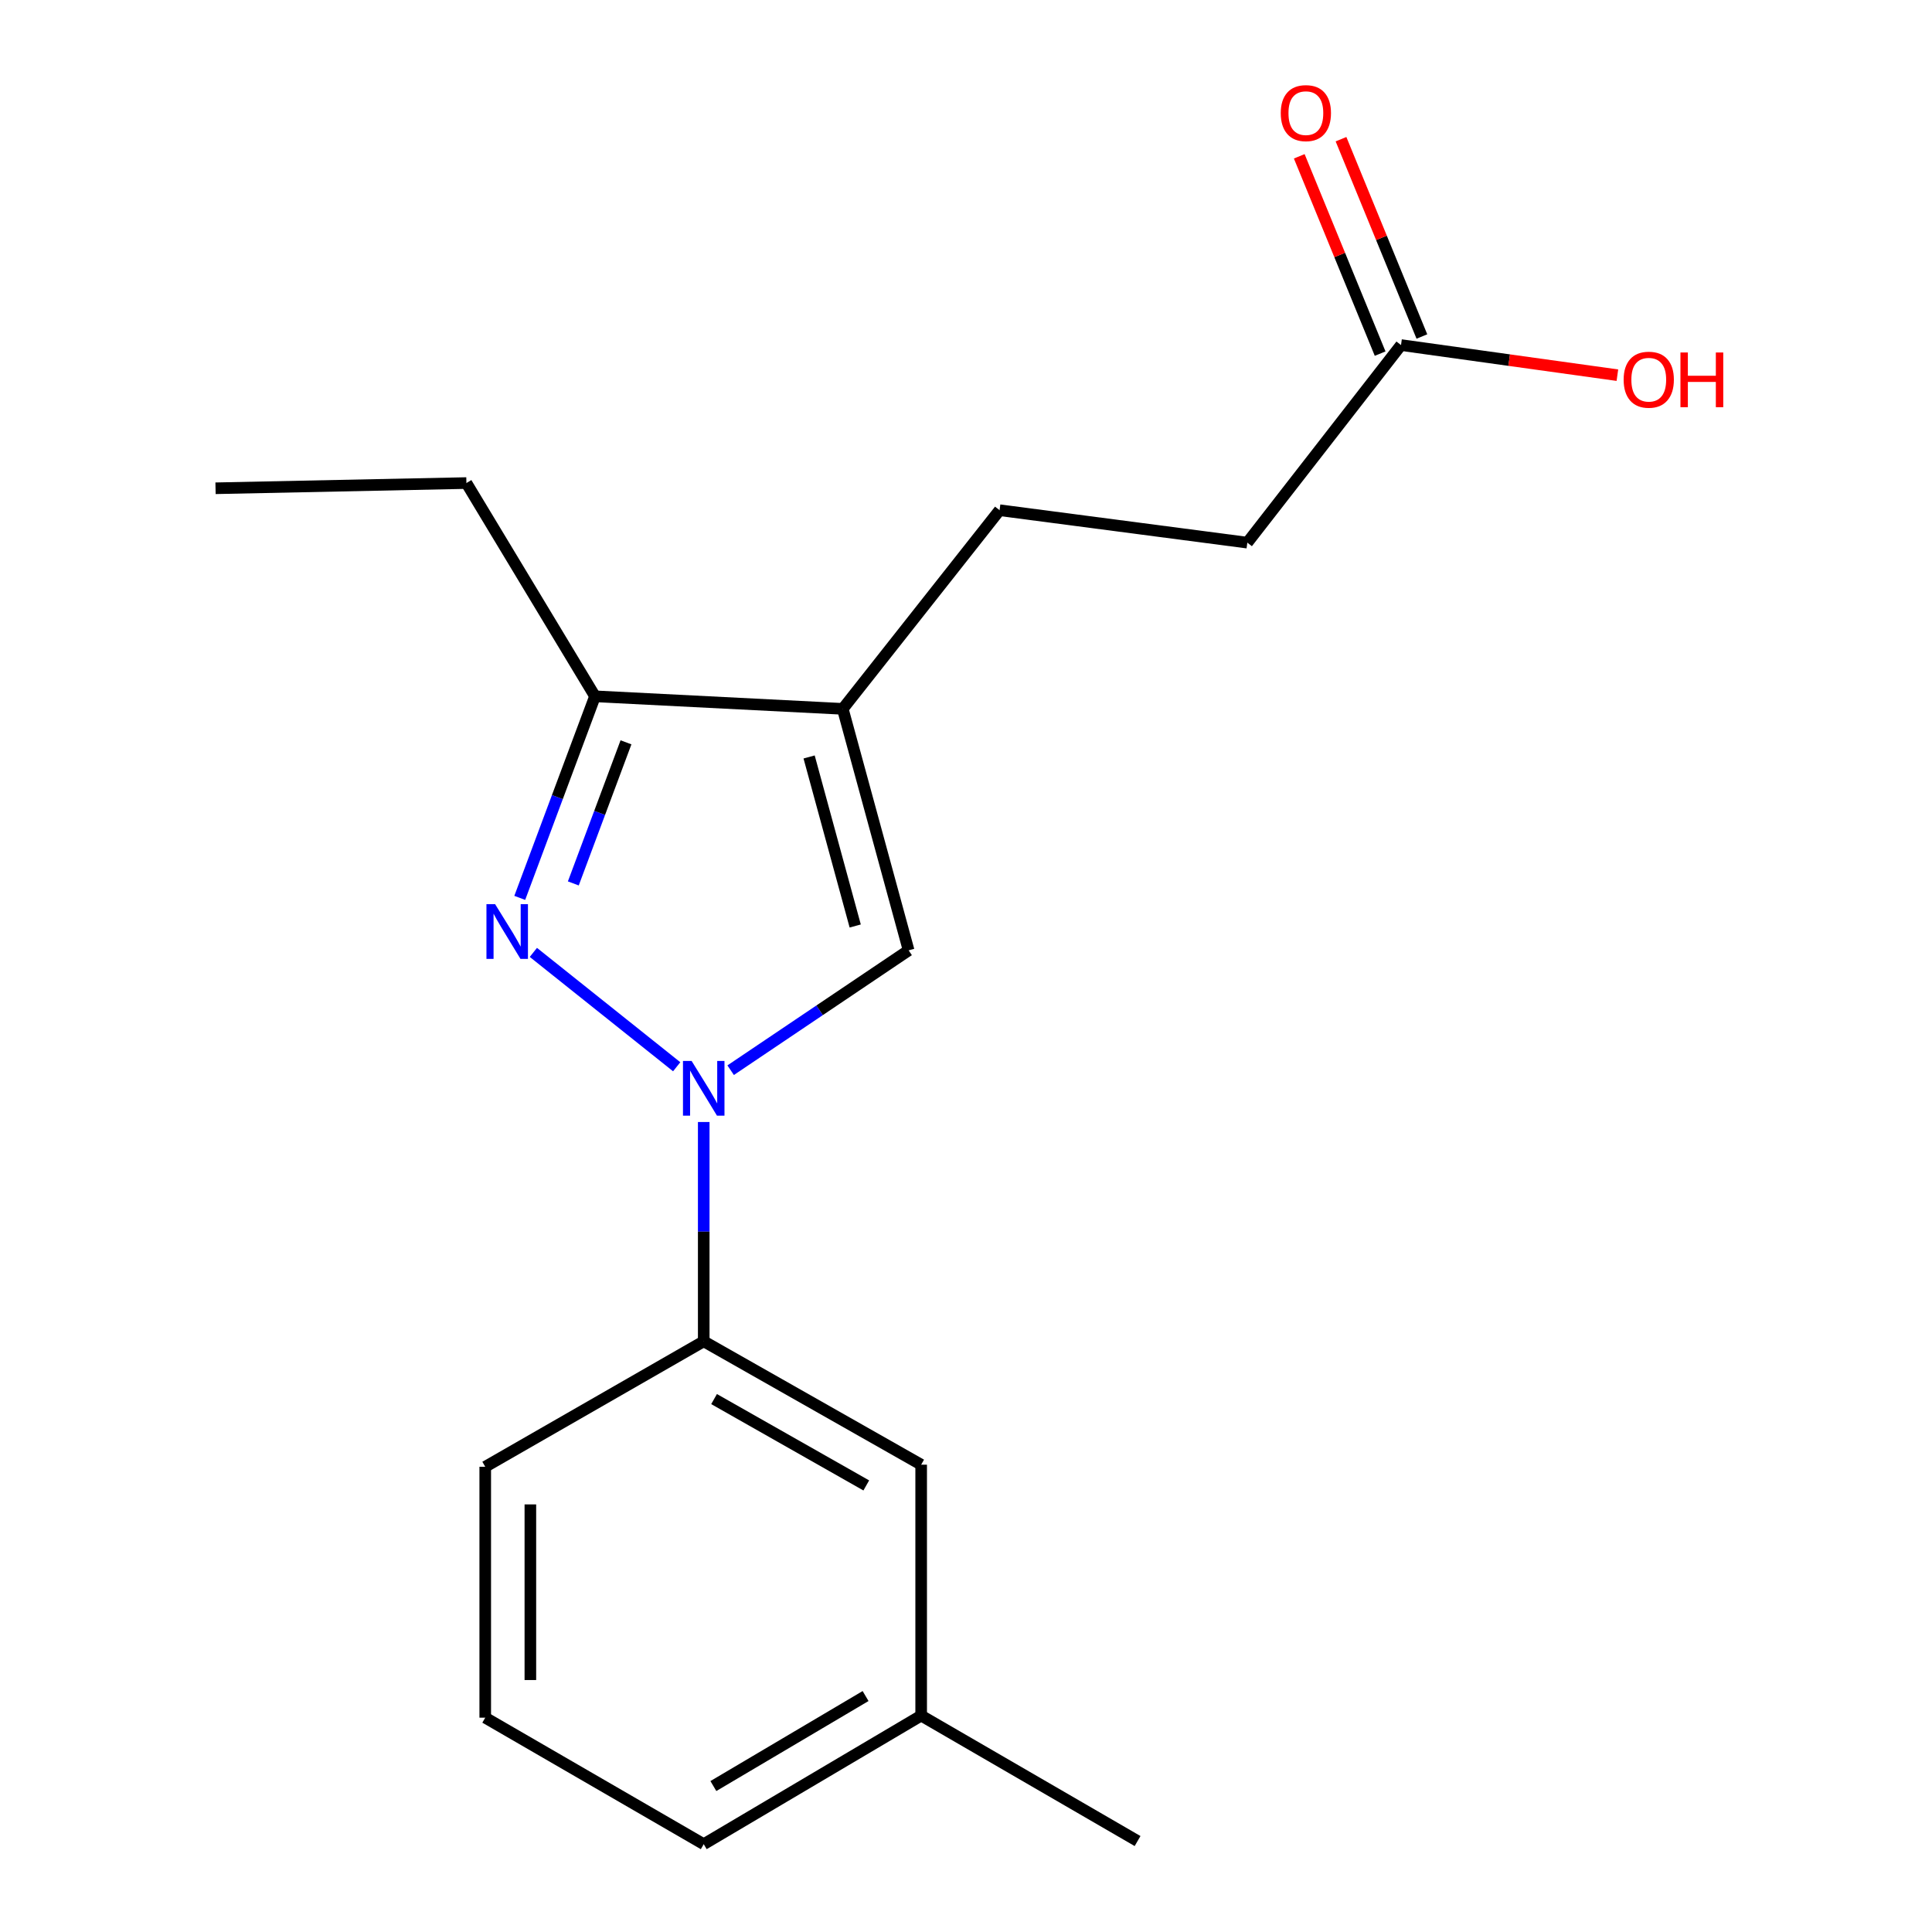 <?xml version='1.0' encoding='iso-8859-1'?>
<svg version='1.1' baseProfile='full'
              xmlns='http://www.w3.org/2000/svg'
                      xmlns:rdkit='http://www.rdkit.org/xml'
                      xmlns:xlink='http://www.w3.org/1999/xlink'
                  xml:space='preserve'
width='1000px' height='1000px' viewBox='0 0 1000 1000'>
<!-- END OF HEADER -->
<rect style='opacity:1.0;fill:#FFFFFF;stroke:none' width='1000' height='1000' x='0' y='0'> </rect>
<path class='bond-0' d='M 350.254,552.153 L 276.071,492.96' style='fill:none;fill-rule:evenodd;stroke:#0000FF;stroke-width:6px;stroke-linecap:butt;stroke-linejoin:miter;stroke-opacity:1' />
<path class='bond-2' d='M 378.184,553.933 L 424.244,522.915' style='fill:none;fill-rule:evenodd;stroke:#0000FF;stroke-width:6px;stroke-linecap:butt;stroke-linejoin:miter;stroke-opacity:1' />
<path class='bond-2' d='M 424.244,522.915 L 470.304,491.896' style='fill:none;fill-rule:evenodd;stroke:#000000;stroke-width:6px;stroke-linecap:butt;stroke-linejoin:miter;stroke-opacity:1' />
<path class='bond-4' d='M 364.248,580.752 L 364.248,637.508' style='fill:none;fill-rule:evenodd;stroke:#0000FF;stroke-width:6px;stroke-linecap:butt;stroke-linejoin:miter;stroke-opacity:1' />
<path class='bond-4' d='M 364.248,637.508 L 364.248,694.264' style='fill:none;fill-rule:evenodd;stroke:#000000;stroke-width:6px;stroke-linecap:butt;stroke-linejoin:miter;stroke-opacity:1' />
<path class='bond-3' d='M 269.024,464.742 L 288.496,412.574' style='fill:none;fill-rule:evenodd;stroke:#0000FF;stroke-width:6px;stroke-linecap:butt;stroke-linejoin:miter;stroke-opacity:1' />
<path class='bond-3' d='M 288.496,412.574 L 307.969,360.406' style='fill:none;fill-rule:evenodd;stroke:#000000;stroke-width:6px;stroke-linecap:butt;stroke-linejoin:miter;stroke-opacity:1' />
<path class='bond-3' d='M 296.748,457.26 L 310.379,420.742' style='fill:none;fill-rule:evenodd;stroke:#0000FF;stroke-width:6px;stroke-linecap:butt;stroke-linejoin:miter;stroke-opacity:1' />
<path class='bond-3' d='M 310.379,420.742 L 324.01,384.225' style='fill:none;fill-rule:evenodd;stroke:#000000;stroke-width:6px;stroke-linecap:butt;stroke-linejoin:miter;stroke-opacity:1' />
<path class='bond-1' d='M 436.215,366.907 L 470.304,491.896' style='fill:none;fill-rule:evenodd;stroke:#000000;stroke-width:6px;stroke-linecap:butt;stroke-linejoin:miter;stroke-opacity:1' />
<path class='bond-1' d='M 418.794,391.802 L 442.656,479.294' style='fill:none;fill-rule:evenodd;stroke:#000000;stroke-width:6px;stroke-linecap:butt;stroke-linejoin:miter;stroke-opacity:1' />
<path class='bond-6' d='M 436.215,366.907 L 517.383,264.082' style='fill:none;fill-rule:evenodd;stroke:#000000;stroke-width:6px;stroke-linecap:butt;stroke-linejoin:miter;stroke-opacity:1' />
<path class='bond-18' d='M 436.215,366.907 L 307.969,360.406' style='fill:none;fill-rule:evenodd;stroke:#000000;stroke-width:6px;stroke-linecap:butt;stroke-linejoin:miter;stroke-opacity:1' />
<path class='bond-12' d='M 307.969,360.406 L 241.413,250.028' style='fill:none;fill-rule:evenodd;stroke:#000000;stroke-width:6px;stroke-linecap:butt;stroke-linejoin:miter;stroke-opacity:1' />
<path class='bond-7' d='M 364.248,694.264 L 476.793,758.121' style='fill:none;fill-rule:evenodd;stroke:#000000;stroke-width:6px;stroke-linecap:butt;stroke-linejoin:miter;stroke-opacity:1' />
<path class='bond-7' d='M 369.603,724.158 L 448.384,768.858' style='fill:none;fill-rule:evenodd;stroke:#000000;stroke-width:6px;stroke-linecap:butt;stroke-linejoin:miter;stroke-opacity:1' />
<path class='bond-13' d='M 364.248,694.264 L 251.158,759.198' style='fill:none;fill-rule:evenodd;stroke:#000000;stroke-width:6px;stroke-linecap:butt;stroke-linejoin:miter;stroke-opacity:1' />
<path class='bond-5' d='M 725.162,178.606 L 645.616,280.873' style='fill:none;fill-rule:evenodd;stroke:#000000;stroke-width:6px;stroke-linecap:butt;stroke-linejoin:miter;stroke-opacity:1' />
<path class='bond-8' d='M 735.968,174.176 L 715.036,123.111' style='fill:none;fill-rule:evenodd;stroke:#000000;stroke-width:6px;stroke-linecap:butt;stroke-linejoin:miter;stroke-opacity:1' />
<path class='bond-8' d='M 715.036,123.111 L 694.103,72.046' style='fill:none;fill-rule:evenodd;stroke:#FF0000;stroke-width:6px;stroke-linecap:butt;stroke-linejoin:miter;stroke-opacity:1' />
<path class='bond-8' d='M 714.356,183.036 L 693.423,131.971' style='fill:none;fill-rule:evenodd;stroke:#000000;stroke-width:6px;stroke-linecap:butt;stroke-linejoin:miter;stroke-opacity:1' />
<path class='bond-8' d='M 693.423,131.971 L 672.491,80.906' style='fill:none;fill-rule:evenodd;stroke:#FF0000;stroke-width:6px;stroke-linecap:butt;stroke-linejoin:miter;stroke-opacity:1' />
<path class='bond-10' d='M 725.162,178.606 L 781.16,186.398' style='fill:none;fill-rule:evenodd;stroke:#000000;stroke-width:6px;stroke-linecap:butt;stroke-linejoin:miter;stroke-opacity:1' />
<path class='bond-10' d='M 781.16,186.398 L 837.158,194.189' style='fill:none;fill-rule:evenodd;stroke:#FF0000;stroke-width:6px;stroke-linecap:butt;stroke-linejoin:miter;stroke-opacity:1' />
<path class='bond-9' d='M 517.383,264.082 L 645.616,280.873' style='fill:none;fill-rule:evenodd;stroke:#000000;stroke-width:6px;stroke-linecap:butt;stroke-linejoin:miter;stroke-opacity:1' />
<path class='bond-11' d='M 476.793,758.121 L 476.793,887.989' style='fill:none;fill-rule:evenodd;stroke:#000000;stroke-width:6px;stroke-linecap:butt;stroke-linejoin:miter;stroke-opacity:1' />
<path class='bond-16' d='M 476.793,887.989 L 588.805,952.923' style='fill:none;fill-rule:evenodd;stroke:#000000;stroke-width:6px;stroke-linecap:butt;stroke-linejoin:miter;stroke-opacity:1' />
<path class='bond-19' d='M 476.793,887.989 L 364.248,954.545' style='fill:none;fill-rule:evenodd;stroke:#000000;stroke-width:6px;stroke-linecap:butt;stroke-linejoin:miter;stroke-opacity:1' />
<path class='bond-19' d='M 448.021,877.868 L 369.24,924.457' style='fill:none;fill-rule:evenodd;stroke:#000000;stroke-width:6px;stroke-linecap:butt;stroke-linejoin:miter;stroke-opacity:1' />
<path class='bond-17' d='M 241.413,250.028 L 111.558,252.727' style='fill:none;fill-rule:evenodd;stroke:#000000;stroke-width:6px;stroke-linecap:butt;stroke-linejoin:miter;stroke-opacity:1' />
<path class='bond-14' d='M 251.158,759.198 L 251.158,889.066' style='fill:none;fill-rule:evenodd;stroke:#000000;stroke-width:6px;stroke-linecap:butt;stroke-linejoin:miter;stroke-opacity:1' />
<path class='bond-14' d='M 274.516,778.678 L 274.516,869.586' style='fill:none;fill-rule:evenodd;stroke:#000000;stroke-width:6px;stroke-linecap:butt;stroke-linejoin:miter;stroke-opacity:1' />
<path class='bond-15' d='M 251.158,889.066 L 364.248,954.545' style='fill:none;fill-rule:evenodd;stroke:#000000;stroke-width:6px;stroke-linecap:butt;stroke-linejoin:miter;stroke-opacity:1' />
<path  class='atom-0' d='M 357.988 549.159
L 367.268 564.159
Q 368.188 565.639, 369.668 568.319
Q 371.148 570.999, 371.228 571.159
L 371.228 549.159
L 374.988 549.159
L 374.988 577.479
L 371.108 577.479
L 361.148 561.079
Q 359.988 559.159, 358.748 556.959
Q 357.548 554.759, 357.188 554.079
L 357.188 577.479
L 353.508 577.479
L 353.508 549.159
L 357.988 549.159
' fill='#0000FF'/>
<path  class='atom-1' d='M 256.266 467.991
L 265.546 482.991
Q 266.466 484.471, 267.946 487.151
Q 269.426 489.831, 269.506 489.991
L 269.506 467.991
L 273.266 467.991
L 273.266 496.311
L 269.386 496.311
L 259.426 479.911
Q 258.266 477.991, 257.026 475.791
Q 255.826 473.591, 255.466 472.911
L 255.466 496.311
L 251.786 496.311
L 251.786 467.991
L 256.266 467.991
' fill='#0000FF'/>
<path  class='atom-9' d='M 662.916 58.55
Q 662.916 51.75, 666.276 47.95
Q 669.636 44.15, 675.916 44.15
Q 682.196 44.15, 685.556 47.95
Q 688.916 51.75, 688.916 58.55
Q 688.916 65.43, 685.516 69.35
Q 682.116 73.23, 675.916 73.23
Q 669.676 73.23, 666.276 69.35
Q 662.916 65.47, 662.916 58.55
M 675.916 70.03
Q 680.236 70.03, 682.556 67.15
Q 684.916 64.23, 684.916 58.55
Q 684.916 52.99, 682.556 50.19
Q 680.236 47.35, 675.916 47.35
Q 671.596 47.35, 669.236 50.15
Q 666.916 52.95, 666.916 58.55
Q 666.916 64.27, 669.236 67.15
Q 671.596 70.03, 675.916 70.03
' fill='#FF0000'/>
<path  class='atom-11' d='M 840.395 196.529
Q 840.395 189.729, 843.755 185.929
Q 847.115 182.129, 853.395 182.129
Q 859.675 182.129, 863.035 185.929
Q 866.395 189.729, 866.395 196.529
Q 866.395 203.409, 862.995 207.329
Q 859.595 211.209, 853.395 211.209
Q 847.155 211.209, 843.755 207.329
Q 840.395 203.449, 840.395 196.529
M 853.395 208.009
Q 857.715 208.009, 860.035 205.129
Q 862.395 202.209, 862.395 196.529
Q 862.395 190.969, 860.035 188.169
Q 857.715 185.329, 853.395 185.329
Q 849.075 185.329, 846.715 188.129
Q 844.395 190.929, 844.395 196.529
Q 844.395 202.249, 846.715 205.129
Q 849.075 208.009, 853.395 208.009
' fill='#FF0000'/>
<path  class='atom-11' d='M 869.795 182.449
L 873.635 182.449
L 873.635 194.489
L 888.115 194.489
L 888.115 182.449
L 891.955 182.449
L 891.955 210.769
L 888.115 210.769
L 888.115 197.689
L 873.635 197.689
L 873.635 210.769
L 869.795 210.769
L 869.795 182.449
' fill='#FF0000'/>
</svg>
